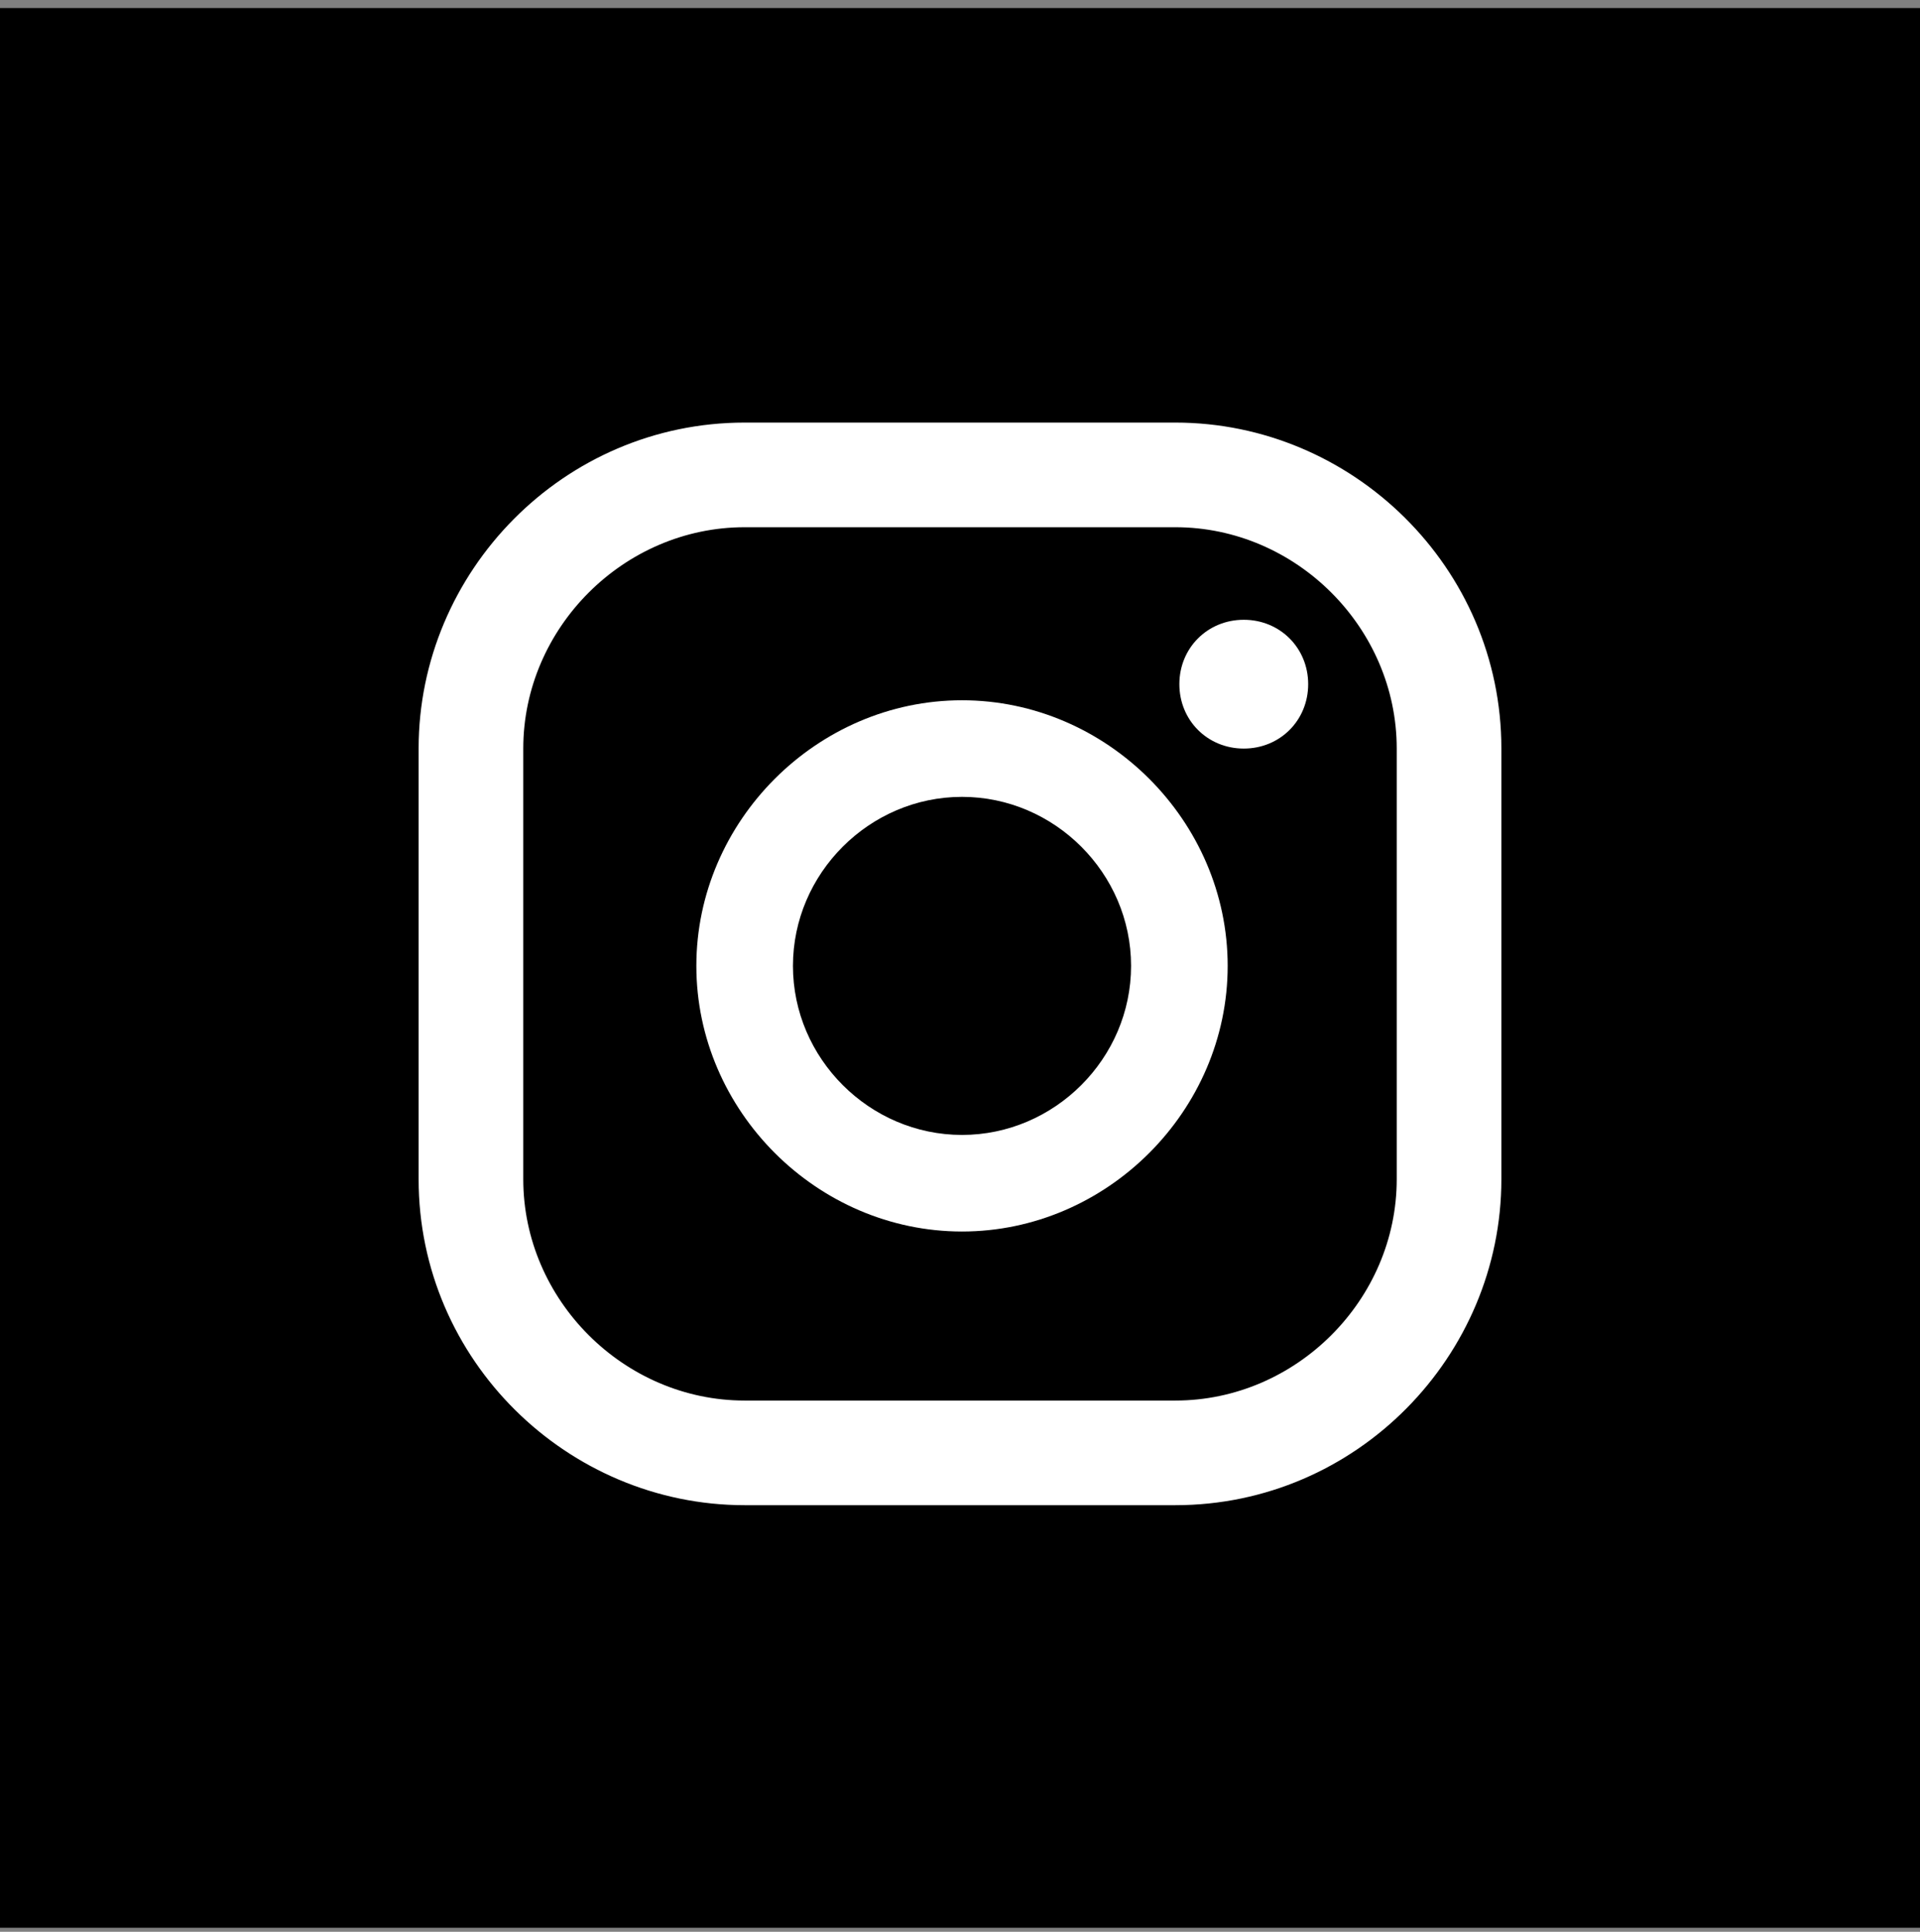 <?xml version="1.0" encoding="UTF-8"?>
<svg id="Layer_1" xmlns="http://www.w3.org/2000/svg" version="1.1" viewBox="0 0 47.7 48">
  <rect x="0" y="0" width="47.7" height="48" fill="#808080" stroke="none"/>
  <!-- Generator: Adobe Illustrator 29.1.0, SVG Export Plug-In . SVG Version: 2.1.0 Build 142)  -->
  <defs>
    <style>
      .st0 {
        fill: #fff;
      }
    </style>
  </defs>
  <rect y=".2" width="47.7" height="47.7"/>
  <g>
    <path class="st0" d="M30.9,15.4c-.9,0-1.6.7-1.6,1.6s.7,1.6,1.6,1.6,1.6-.7,1.6-1.6-.7-1.6-1.6-1.6Z"/>
    <path class="st0" d="M23.9,17.4c-3.6,0-6.6,3-6.6,6.6s3,6.6,6.6,6.6,6.6-3,6.6-6.6-3-6.6-6.6-6.6ZM23.9,28.2c-2.3,0-4.2-1.9-4.2-4.2s1.9-4.2,4.2-4.2,4.2,1.9,4.2,4.2-1.9,4.2-4.2,4.2Z"/>
    <path class="st0" d="M29.2,37.4h-10.7c-4.4,0-8.1-3.6-8.1-8.1v-10.7c0-4.4,3.6-8.1,8.1-8.1h10.7c4.4,0,8.1,3.6,8.1,8.1v10.7c0,4.4-3.6,8.1-8.1,8.1ZM18.5,13.1c-3,0-5.5,2.5-5.5,5.5v10.7c0,3,2.5,5.5,5.5,5.5h10.7c3,0,5.5-2.5,5.5-5.5v-10.7c0-3-2.5-5.5-5.5-5.5h-10.7Z"/>
  </g>
</svg>